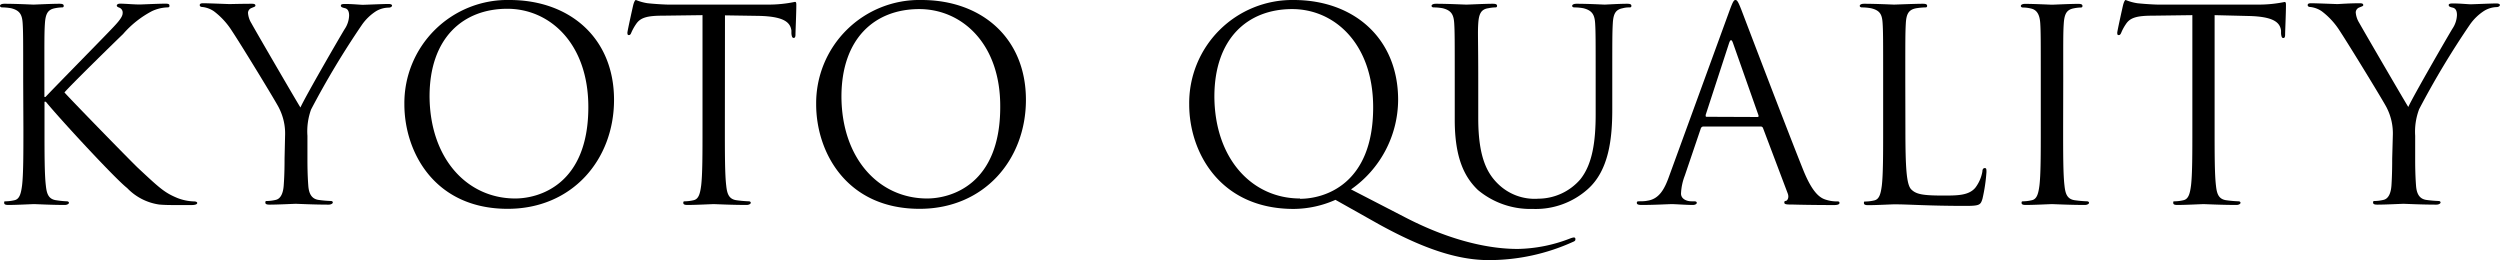 <svg xmlns="http://www.w3.org/2000/svg" viewBox="0 0 239.32 24.92"><title>アセット 2</title><g id="レイヤー_2" data-name="レイヤー 2"><g id="デザイン"><path d="M2.22,7.75c0-4,0-4.69-.05-5.51S1.91,1,1.07.79A4.83,4.83,0,0,0,.21.71C.11.71,0,.66,0,.56S.13.36.41.36c1.15,0,2.65.08,2.8.08S4.92.36,5.69.36c.28,0,.41.05.41.2S6,.71,5.89.71a3.77,3.77,0,0,0-.64.08c-.69.13-.89.56-.95,1.45s-.05,1.53-.05,5.51V9.28h.11c.43-.48,5.05-5.18,6-6.17.71-.74,1.38-1.4,1.38-1.84a.5.5,0,0,0-.33-.54c-.13-.05-.23-.1-.23-.2s.13-.18.3-.18c.51,0,1.3.08,1.91.08.13,0,1.81-.08,2.45-.08.28,0,.38.05.38.18s0,.18-.25.18a3.77,3.77,0,0,0-1.43.36,9.5,9.5,0,0,0-2.76,2.19c-.64.61-5.08,4.95-5.61,5.59.66.74,6,6.22,7,7.19,2.14,2,2.58,2.4,3.8,2.91a4.71,4.71,0,0,0,1.58.33c.18,0,.33.05.33.15s-.13.2-.56.2H17c-.71,0-1.2,0-1.76-.05A5.28,5.28,0,0,1,12.17,18C11,17.09,5.61,11.25,4.39,9.74H4.26v2.5c0,2.45,0,4.46.13,5.53.08.74.23,1.3,1,1.4a8.66,8.66,0,0,0,1,.1c.15,0,.21.08.21.15s-.13.2-.41.2c-1.25,0-2.73-.08-2.93-.08s-1.68.08-2.45.08c-.28,0-.41-.05-.41-.2s0-.15.21-.15a4,4,0,0,0,.76-.1c.51-.1.64-.66.74-1.4.13-1.07.13-3.09.13-5.53Z"/><path d="M27.29,13a5.38,5.38,0,0,0-.59-2.68c-.18-.41-3.59-6-4.49-7.35a7.16,7.16,0,0,0-1.73-1.89,2.44,2.44,0,0,0-1.1-.41c-.13,0-.26-.05-.26-.18s.11-.18.33-.18c.49,0,2.4.08,2.53.08S23.13.36,24.12.36c.28,0,.33.08.33.18s-.15.13-.38.23a.51.51,0,0,0-.33.46,2.17,2.17,0,0,0,.33,1c.4.74,4.23,7.32,4.69,8.06.48-1.07,3.72-6.66,4.23-7.5a2.46,2.46,0,0,0,.43-1.3c0-.36-.1-.64-.41-.71s-.38-.13-.38-.25.15-.15.41-.15c.66,0,1.48.08,1.68.08s2-.08,2.48-.08c.18,0,.33.05.33.15s-.12.2-.33.2A2.43,2.43,0,0,0,36,1.07a4.84,4.84,0,0,0-1.35,1.3,81.63,81.63,0,0,0-4.87,8.11A6.13,6.13,0,0,0,29.43,13v2.19c0,.41,0,1.48.08,2.55.05.74.28,1.3,1,1.4a11.09,11.09,0,0,0,1.15.1c.16,0,.2.08.2.15s-.13.2-.41.2c-1.4,0-3-.08-3.14-.08s-1.73.08-2.5.08c-.28,0-.41-.05-.41-.2s.05-.15.21-.15a3.89,3.89,0,0,0,.76-.1c.51-.1.74-.66.79-1.4.08-1.07.08-2.14.08-2.55Z"/><path d="M48.78,0c5.74,0,10,3.62,10,9.56,0,5.72-4,10.43-10.18,10.43-7,0-9.89-5.43-9.89-10A9.87,9.87,0,0,1,48.78,0Zm.54,19c2.29,0,7-1.33,7-8.75,0-6.12-3.72-9.41-7.75-9.41-4.26,0-7.45,2.81-7.45,8.39C41.16,15.2,44.73,19,49.32,19Z"/><path d="M69.39,12.24c0,2.45,0,4.46.13,5.53.08.74.23,1.3,1,1.4a11.24,11.24,0,0,0,1.15.1c.15,0,.2.08.2.15s-.13.2-.41.2c-1.4,0-3-.08-3.14-.08s-1.73.08-2.5.08c-.28,0-.41-.05-.41-.2s.05-.15.2-.15a3.93,3.93,0,0,0,.77-.1c.51-.1.64-.66.74-1.4.13-1.07.13-3.09.13-5.53V1.45l-3.77.05c-1.58,0-2.19.2-2.6.82a4.79,4.79,0,0,0-.44.79c-.07.2-.15.25-.25.25s-.13-.08-.13-.23.51-2.45.56-2.65.15-.48.26-.48A4.68,4.68,0,0,0,62,.31c.74.08,1.71.13,2,.13h9.56A12.37,12.37,0,0,0,76.1.18c.13,0,.13.15.13.31,0,.76-.08,2.53-.08,2.81s-.08.33-.18.33-.18-.08-.21-.43l0-.28c-.11-.77-.69-1.35-3.14-1.4l-3.22-.05Z"/><path d="M88.21,0c5.74,0,10,3.62,10,9.56,0,5.72-4,10.43-10.18,10.43-7,0-9.9-5.43-9.9-10A9.88,9.88,0,0,1,88.21,0Zm.54,19c2.29,0,7-1.33,7-8.75C95.79,4.16,92.06.87,88,.87c-4.26,0-7.45,2.81-7.45,8.39C80.58,15.2,84.16,19,88.75,19Z"/><path d="M127.84,19.13a10,10,0,0,1-4,.87c-7.06,0-10-5.43-10-10a9.87,9.87,0,0,1,10-10c5.74,0,10,3.65,10,9.56a10.5,10.5,0,0,1-4.51,8.57l5.23,2.7c5.58,2.88,9.46,3,10.74,3a14.41,14.41,0,0,0,5-1,1.59,1.59,0,0,1,.36-.1.14.14,0,0,1,.15.15c0,.1,0,.18-.2.26a19.49,19.49,0,0,1-8.08,1.76c-3.08,0-6.38-1.15-10.51-3.42Zm-3.39-.1c2.29,0,7-1.33,7-8.75,0-6.12-3.72-9.41-7.75-9.41-4.26,0-7.45,2.81-7.45,8.39C116.29,15.2,119.85,19,124.45,19Z"/><path d="M139.26,7.75c0-4,0-4.69-.05-5.51S138.95,1,138.11.79a4.79,4.79,0,0,0-.87-.08c-.1,0-.2-.05-.2-.15s.13-.2.41-.2c1.15,0,2.7.08,2.93.08s1.76-.08,2.52-.08c.28,0,.41.05.41.2s-.1.15-.21.15a3.81,3.81,0,0,0-.64.08c-.69.1-.89.56-.95,1.45s0,1.53,0,5.51v3.57c0,3.67.82,5.25,1.91,6.3a5,5,0,0,0,3.85,1.4,5.35,5.35,0,0,0,4-1.84c1.17-1.45,1.48-3.62,1.48-6.25V7.75c0-4,0-4.69-.05-5.51S152.42,1,151.58.79a4.78,4.78,0,0,0-.87-.08c-.11,0-.21-.05-.21-.15s.13-.2.41-.2c1.15,0,2.55.08,2.7.08S155,.36,155.76.36c.28,0,.41.05.41.2s-.1.15-.2.15a2.24,2.24,0,0,0-.64.08c-.69.13-.89.56-.94,1.45s-.05,1.53-.05,5.51v2.73c0,2.75-.31,5.82-2.35,7.63A7.48,7.48,0,0,1,146.73,20a7.84,7.84,0,0,1-5.25-1.81c-1.25-1.2-2.22-3-2.22-6.71Z"/><path d="M165.57,1c.31-.84.41-1,.56-1s.25.13.56.92c.38,1,4.38,11.5,5.94,15.38.92,2.27,1.66,2.68,2.2,2.83a3.29,3.29,0,0,0,1,.15c.16,0,.26,0,.26.15s-.23.2-.51.2-2.25,0-4-.05c-.48,0-.77,0-.77-.18s.08-.15.18-.18.3-.28.15-.69l-2.37-6.27a.23.23,0,0,0-.23-.15h-5.48a.27.27,0,0,0-.25.2l-1.53,4.51a5.31,5.31,0,0,0-.36,1.71c0,.51.53.74,1,.74h.25c.18,0,.26.05.26.15s-.15.2-.38.2c-.61,0-1.7-.08-2-.08s-1.68.08-2.88.08c-.33,0-.48-.05-.48-.2s.1-.15.23-.15.53,0,.74-.05c1.17-.15,1.69-1.12,2.14-2.4Zm2.66,10.2c.13,0,.13-.08.1-.18L165.9,4.13c-.13-.38-.25-.38-.38,0L163.28,11c0,.13,0,.18.08.18Z"/><path d="M182.4,12.29c0,3.75.1,5.38.56,5.84s1.07.59,3.06.59c1.35,0,2.47,0,3.09-.77a3.57,3.57,0,0,0,.66-1.53c0-.2.08-.33.23-.33s.16.1.16.38a16.21,16.21,0,0,1-.38,2.55c-.18.59-.26.69-1.61.69-3.67,0-5.35-.15-6.83-.15-.23,0-1.73.08-2.5.08-.28,0-.41-.05-.41-.2s0-.15.21-.15a4,4,0,0,0,.76-.1c.51-.1.64-.66.74-1.4.13-1.07.13-3.09.13-5.53V7.75c0-4,0-4.69-.05-5.51S180,1,179.11.79a4.81,4.81,0,0,0-.87-.08c-.1,0-.21-.05-.21-.15s.13-.2.41-.2c1.15,0,2.76.08,2.88.08s2-.08,2.75-.08c.28,0,.41.05.41.2s-.1.15-.2.15a6,6,0,0,0-.84.08c-.74.13-.95.56-1,1.45s-.05,1.53-.05,5.51Z"/><path d="M197.5,12.24c0,2.45,0,4.46.13,5.53.08.74.23,1.3,1,1.4a11,11,0,0,0,1.14.1c.15,0,.21.08.21.15s-.13.2-.41.2c-1.4,0-3-.08-3.14-.08s-1.73.08-2.5.08c-.28,0-.41-.05-.41-.2s.05-.15.2-.15a3.93,3.93,0,0,0,.77-.1c.51-.1.64-.66.74-1.4.13-1.07.13-3.09.13-5.53V7.75c0-4,0-4.69-.05-5.51S195,.95,194.44.82a3.32,3.32,0,0,0-.79-.1c-.1,0-.2-.05-.2-.15s.13-.2.41-.2c.84,0,2.45.08,2.58.08s1.73-.08,2.5-.08c.28,0,.41.05.41.2s-.1.15-.2.15a3.77,3.77,0,0,0-.64.08c-.69.13-.89.56-.95,1.45s-.05,1.53-.05,5.51Z"/><path d="M212,12.24c0,2.45,0,4.46.13,5.53.08.74.23,1.3,1,1.4a11,11,0,0,0,1.15.1c.15,0,.2.08.2.15s-.12.2-.4.2c-1.41,0-3-.08-3.14-.08s-1.73.08-2.5.08c-.28,0-.4-.05-.4-.2s0-.15.2-.15a3.87,3.87,0,0,0,.76-.1c.51-.1.64-.66.74-1.4.13-1.07.13-3.09.13-5.53V1.45l-3.77.05c-1.58,0-2.2.2-2.6.82a4.39,4.39,0,0,0-.43.79c-.08.2-.15.25-.26.25s-.13-.08-.13-.23.51-2.45.56-2.65.15-.48.25-.48a4.75,4.75,0,0,0,1.12.31c.74.08,1.71.13,2,.13h9.57a12.34,12.34,0,0,0,2.52-.25c.13,0,.13.15.13.31,0,.76-.08,2.53-.08,2.81s-.08.33-.18.33-.18-.08-.21-.43l0-.28c-.1-.77-.69-1.35-3.14-1.4L212,1.45Z"/><path d="M229.06,13a5.41,5.41,0,0,0-.58-2.68c-.18-.41-3.6-6-4.49-7.35a7.09,7.09,0,0,0-1.73-1.89,2.42,2.42,0,0,0-1.09-.41c-.13,0-.26-.05-.26-.18s.1-.18.33-.18c.48,0,2.4.08,2.52.08s1.15-.08,2.14-.08c.28,0,.33.08.33.18s-.16.13-.39.23a.52.52,0,0,0-.33.46,2.19,2.19,0,0,0,.33,1c.41.74,4.24,7.32,4.7,8.06.49-1.07,3.72-6.66,4.23-7.5a2.5,2.5,0,0,0,.43-1.3c0-.36-.1-.64-.41-.71s-.38-.13-.38-.25.16-.15.41-.15c.66,0,1.48.08,1.69.08s2-.08,2.47-.08c.18,0,.33.05.33.15s-.13.2-.33.2a2.44,2.44,0,0,0-1.18.36,4.91,4.91,0,0,0-1.35,1.3,81.27,81.27,0,0,0-4.87,8.11,6.1,6.1,0,0,0-.38,2.55v2.19c0,.41,0,1.48.08,2.55.05.74.28,1.3,1,1.4a11.15,11.15,0,0,0,1.15.1c.15,0,.2.08.2.15s-.13.2-.41.2c-1.4,0-3-.08-3.14-.08s-1.73.08-2.5.08c-.28,0-.41-.05-.41-.2s.05-.15.21-.15a3.91,3.91,0,0,0,.76-.1c.51-.1.74-.66.79-1.4.07-1.07.07-2.14.07-2.55Z"/></g></g></svg>